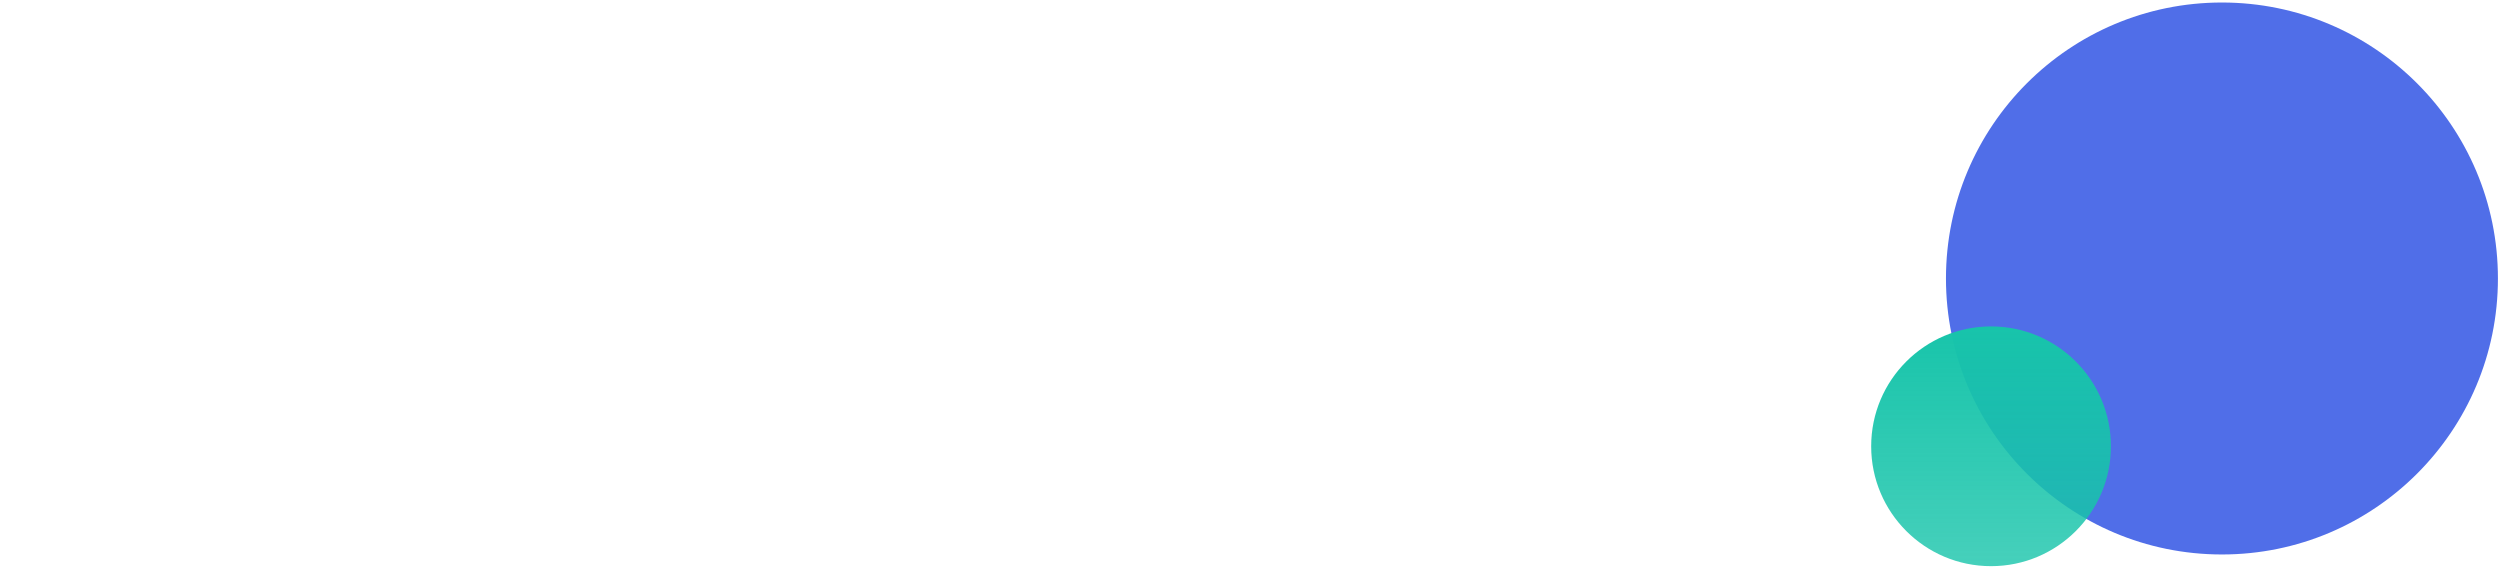 <svg width="2290" height="520" viewBox="0 0 2290 520" xmlns="http://www.w3.org/2000/svg">
    <linearGradient id="a" x1="-712.3" y1="95.1" x2="-712.1" y2="96.9" gradientTransform="rotate(40 -112979.25 521676) scale(505.5)" gradientUnits="userSpaceOnUse">
        <stop offset="0" stop-color="#506EE8" />
        <stop offset="1" stop-color="#506EE8" />
    </linearGradient>
    <linearGradient id="b" x1="-706.6" y1="102" x2="-706.6" y2="103" gradientTransform="translate(156939.5 -22095.7) scale(219.53)" gradientUnits="userSpaceOnUse">
        <stop offset="0" stop-color="#17C4AA" />
        <stop offset="1" stop-color="#17C4AA" stop-opacity=".8" />
    </linearGradient>
    <circle fill="url(#a)" cx="2035.3" cy="255.1" r="252.8" />
    <circle fill="url(#b)" cx="1823.8" cy="408.8" r="109.8" />
</svg>
